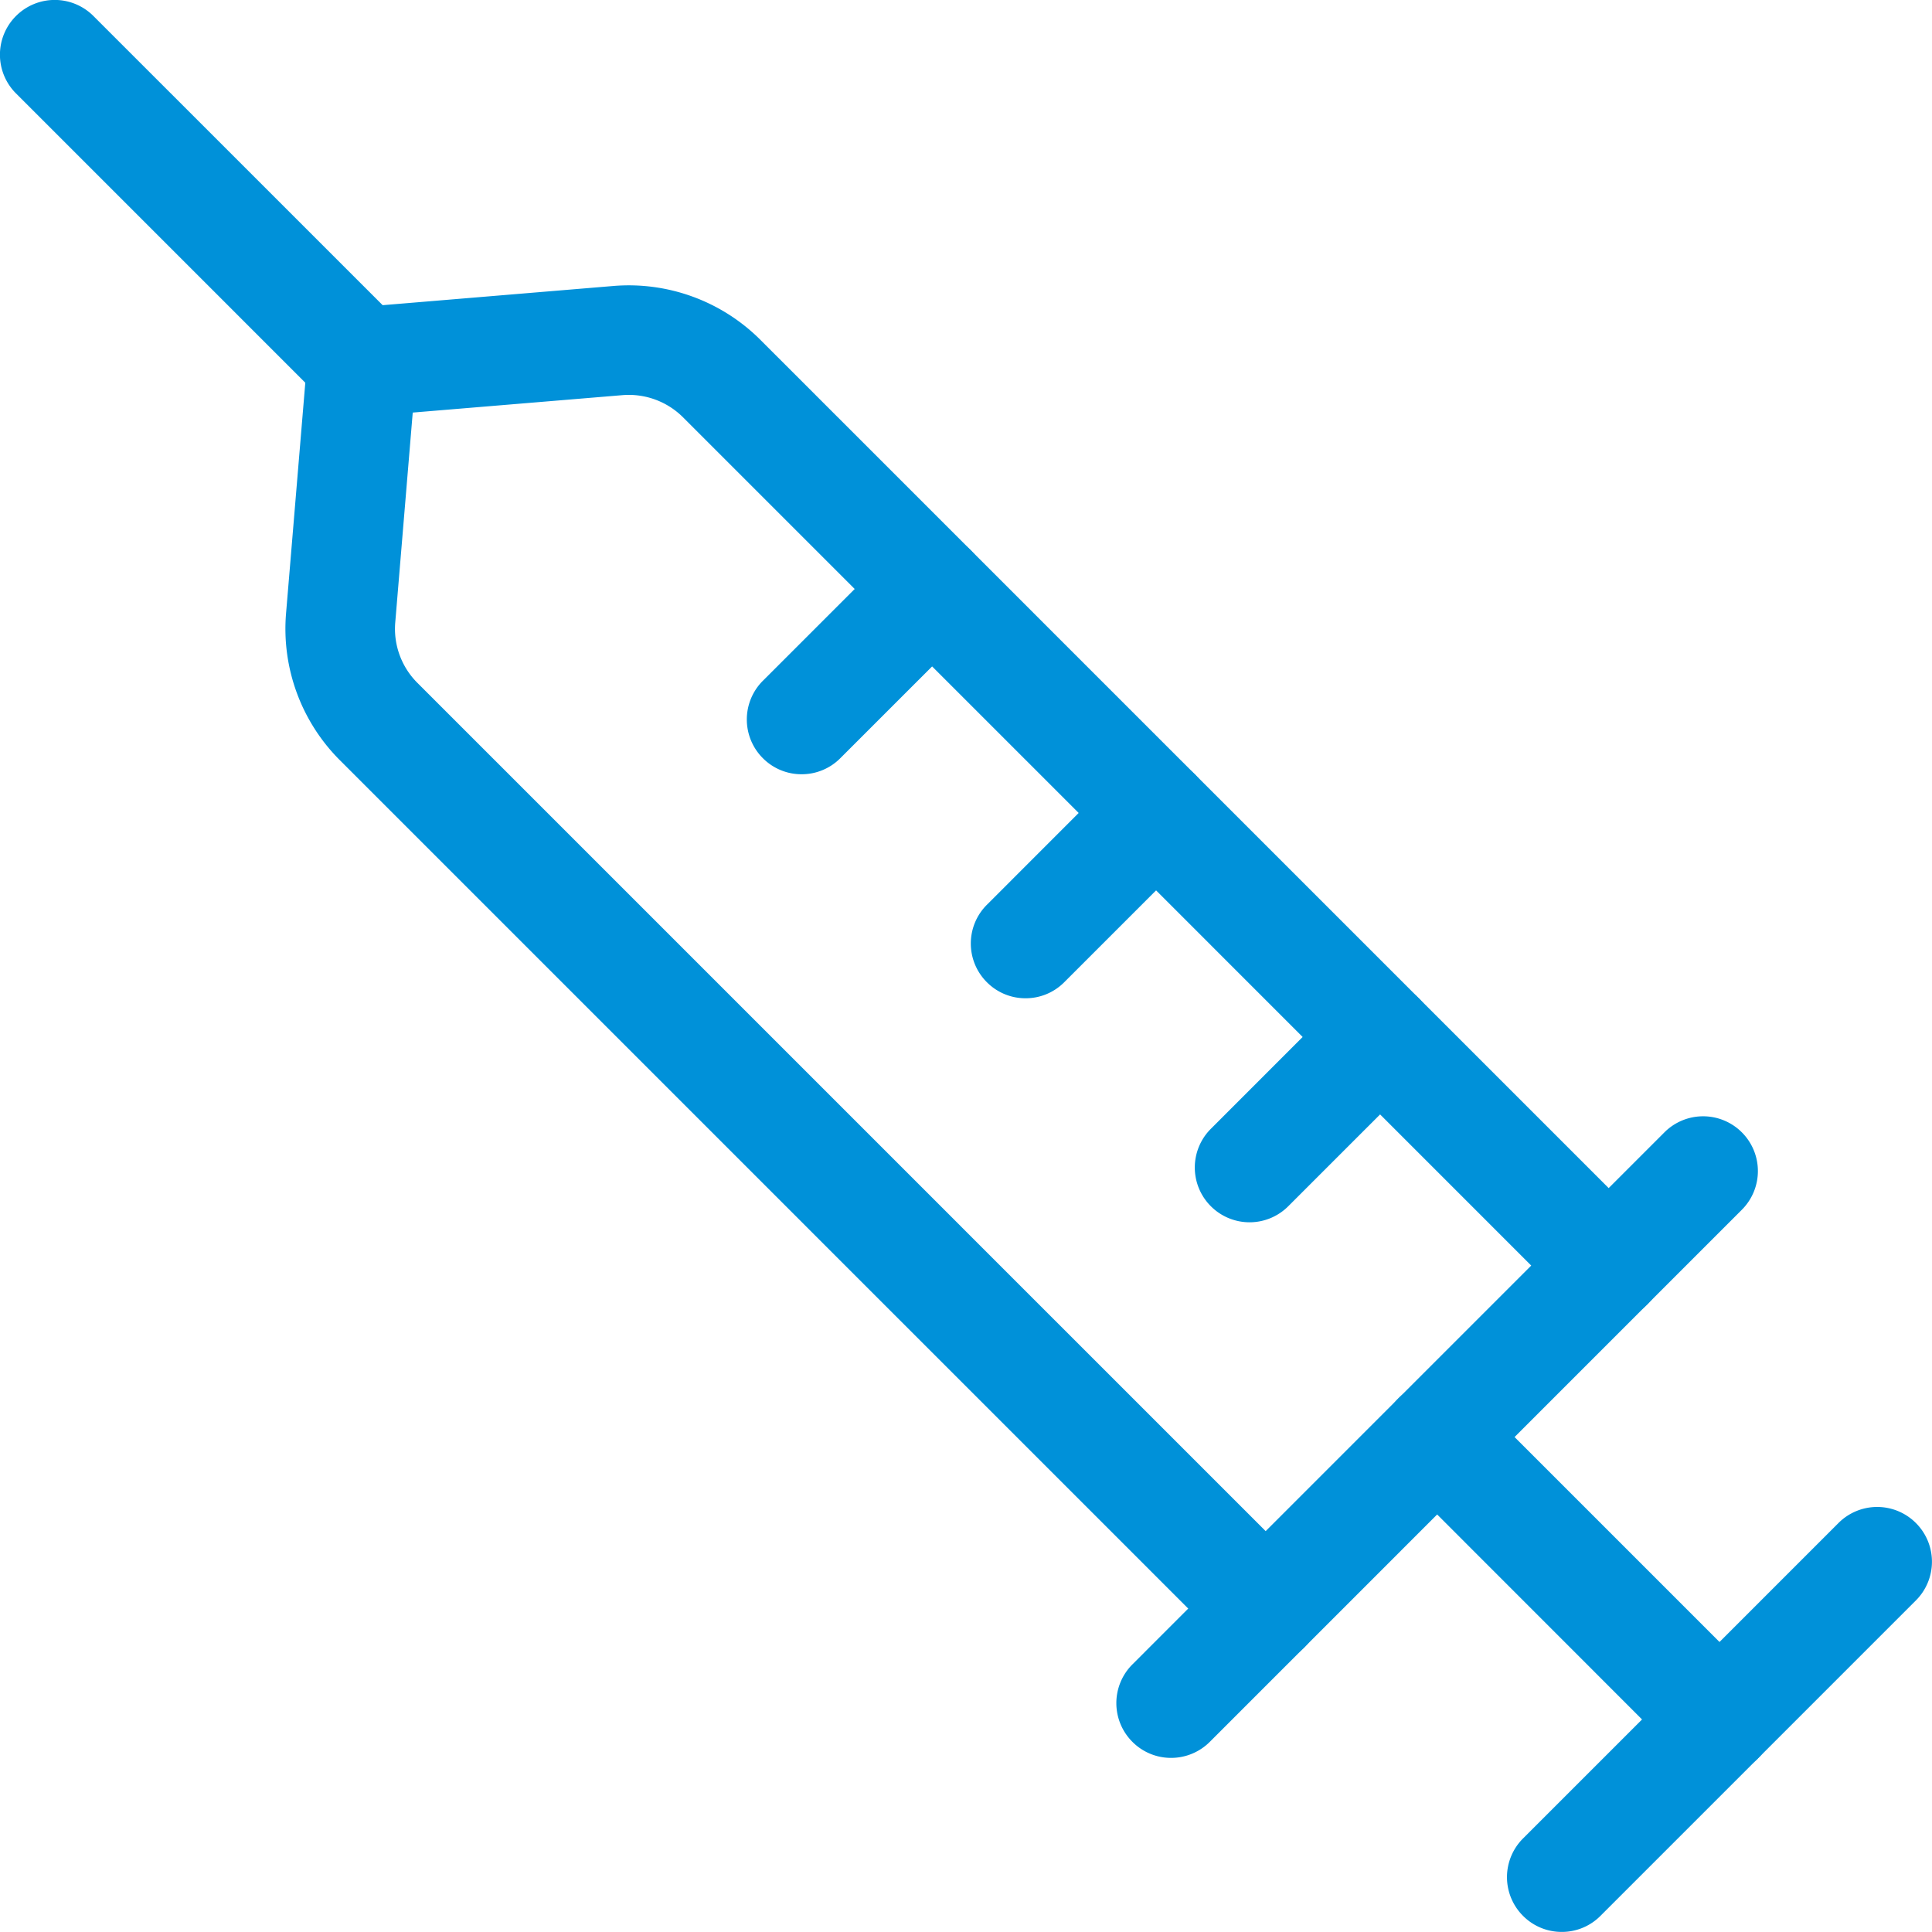 <?xml version="1.0" encoding="UTF-8"?> <svg xmlns="http://www.w3.org/2000/svg" width="70.65" height="70.649" viewBox="0 0 70.65 70.649"><g transform="translate(628.661 -283.74)"><g transform="translate(-618.226 294.176)"><path d="M-587.6,339.343a1.989,1.989,0,0,1-1.416-.587l-32.436-32.436a6.794,6.794,0,0,1-1.972-5.378l.781-9.359a2,2,0,0,1,1.828-1.83l9.359-.779a6.808,6.808,0,0,1,5.38,1.972l32.434,32.434a2,2,0,0,1,0,2.833,2,2,0,0,1-2.831,0l-32.434-32.436a2.808,2.808,0,0,0-2.216-.811l-7.669.637-.639,7.671a2.791,2.791,0,0,0,.811,2.215l32.436,32.436a2,2,0,0,1,0,2.831A2,2,0,0,1-587.6,339.343Z" transform="translate(623.45 -288.952)" fill="#0091d9"></path></g><g transform="translate(-578.11 334.291)"><path d="M-591.086,323.317a2,2,0,0,1-1.416-.587L-602.828,312.4a2,2,0,0,1,0-2.831,2,2,0,0,1,2.831,0l10.326,10.326a2,2,0,0,1,0,2.831A2,2,0,0,1-591.086,323.317Z" transform="translate(603.415 -308.986)" fill="#0091d9"></path></g><g transform="translate(-587.837 324.563)"><path d="M-606.271,327.588a1.988,1.988,0,0,1-1.416-.587,2,2,0,0,1,0-2.831l19.455-19.457a2,2,0,0,1,2.831,0,2,2,0,0,1,0,2.831L-604.855,327A2,2,0,0,1-606.271,327.588Z" transform="translate(608.273 -304.128)" fill="#0091d9"></path></g><g transform="translate(-573.553 338.85)"><path d="M-599.136,326.8a1.989,1.989,0,0,1-1.416-.587,2,2,0,0,1,0-2.831l11.535-11.535a2,2,0,0,1,2.831,0,2,2,0,0,1,0,2.831l-11.535,11.535A1.988,1.988,0,0,1-599.136,326.8Z" transform="translate(601.139 -311.263)" fill="#0091d9"></path></g><g transform="translate(-628.661 283.74)"><path d="M-615.751,298.652a2,2,0,0,1-1.416-.587l-10.909-10.909a2,2,0,0,1,0-2.831,2,2,0,0,1,2.831,0l10.909,10.907a2.006,2.006,0,0,1,0,2.833A2,2,0,0,1-615.751,298.652Z" transform="translate(628.661 -283.74)" fill="#0091d9"></path></g><g transform="translate(-593.16 311.468)"><path d="M-608.928,306.365a1.988,1.988,0,0,1-1.416-.587,2,2,0,0,1,0-2.831l4.771-4.772a2,2,0,0,1,2.831,0,2,2,0,0,1,0,2.831l-4.772,4.772A1.989,1.989,0,0,1-608.928,306.365Z" transform="translate(610.931 -297.588)" fill="#0091d9"></path></g><g transform="translate(-601.351 303.279)"><path d="M-613.019,302.272a1.989,1.989,0,0,1-1.416-.587,2,2,0,0,1,0-2.831l4.772-4.77a2,2,0,0,1,2.831,0,2,2,0,0,1,0,2.831l-4.771,4.77A1.989,1.989,0,0,1-613.019,302.272Z" transform="translate(615.022 -293.498)" fill="#0091d9"></path></g><g transform="translate(-584.968 319.66)"><path d="M-604.838,310.456a2,2,0,0,1-1.416-.587,2,2,0,0,1,0-2.831l4.77-4.772a2,2,0,0,1,2.833,0,2,2,0,0,1,0,2.831l-4.772,4.772A2,2,0,0,1-604.838,310.456Z" transform="translate(606.84 -301.679)" fill="#0091d9"></path></g></g></svg> 